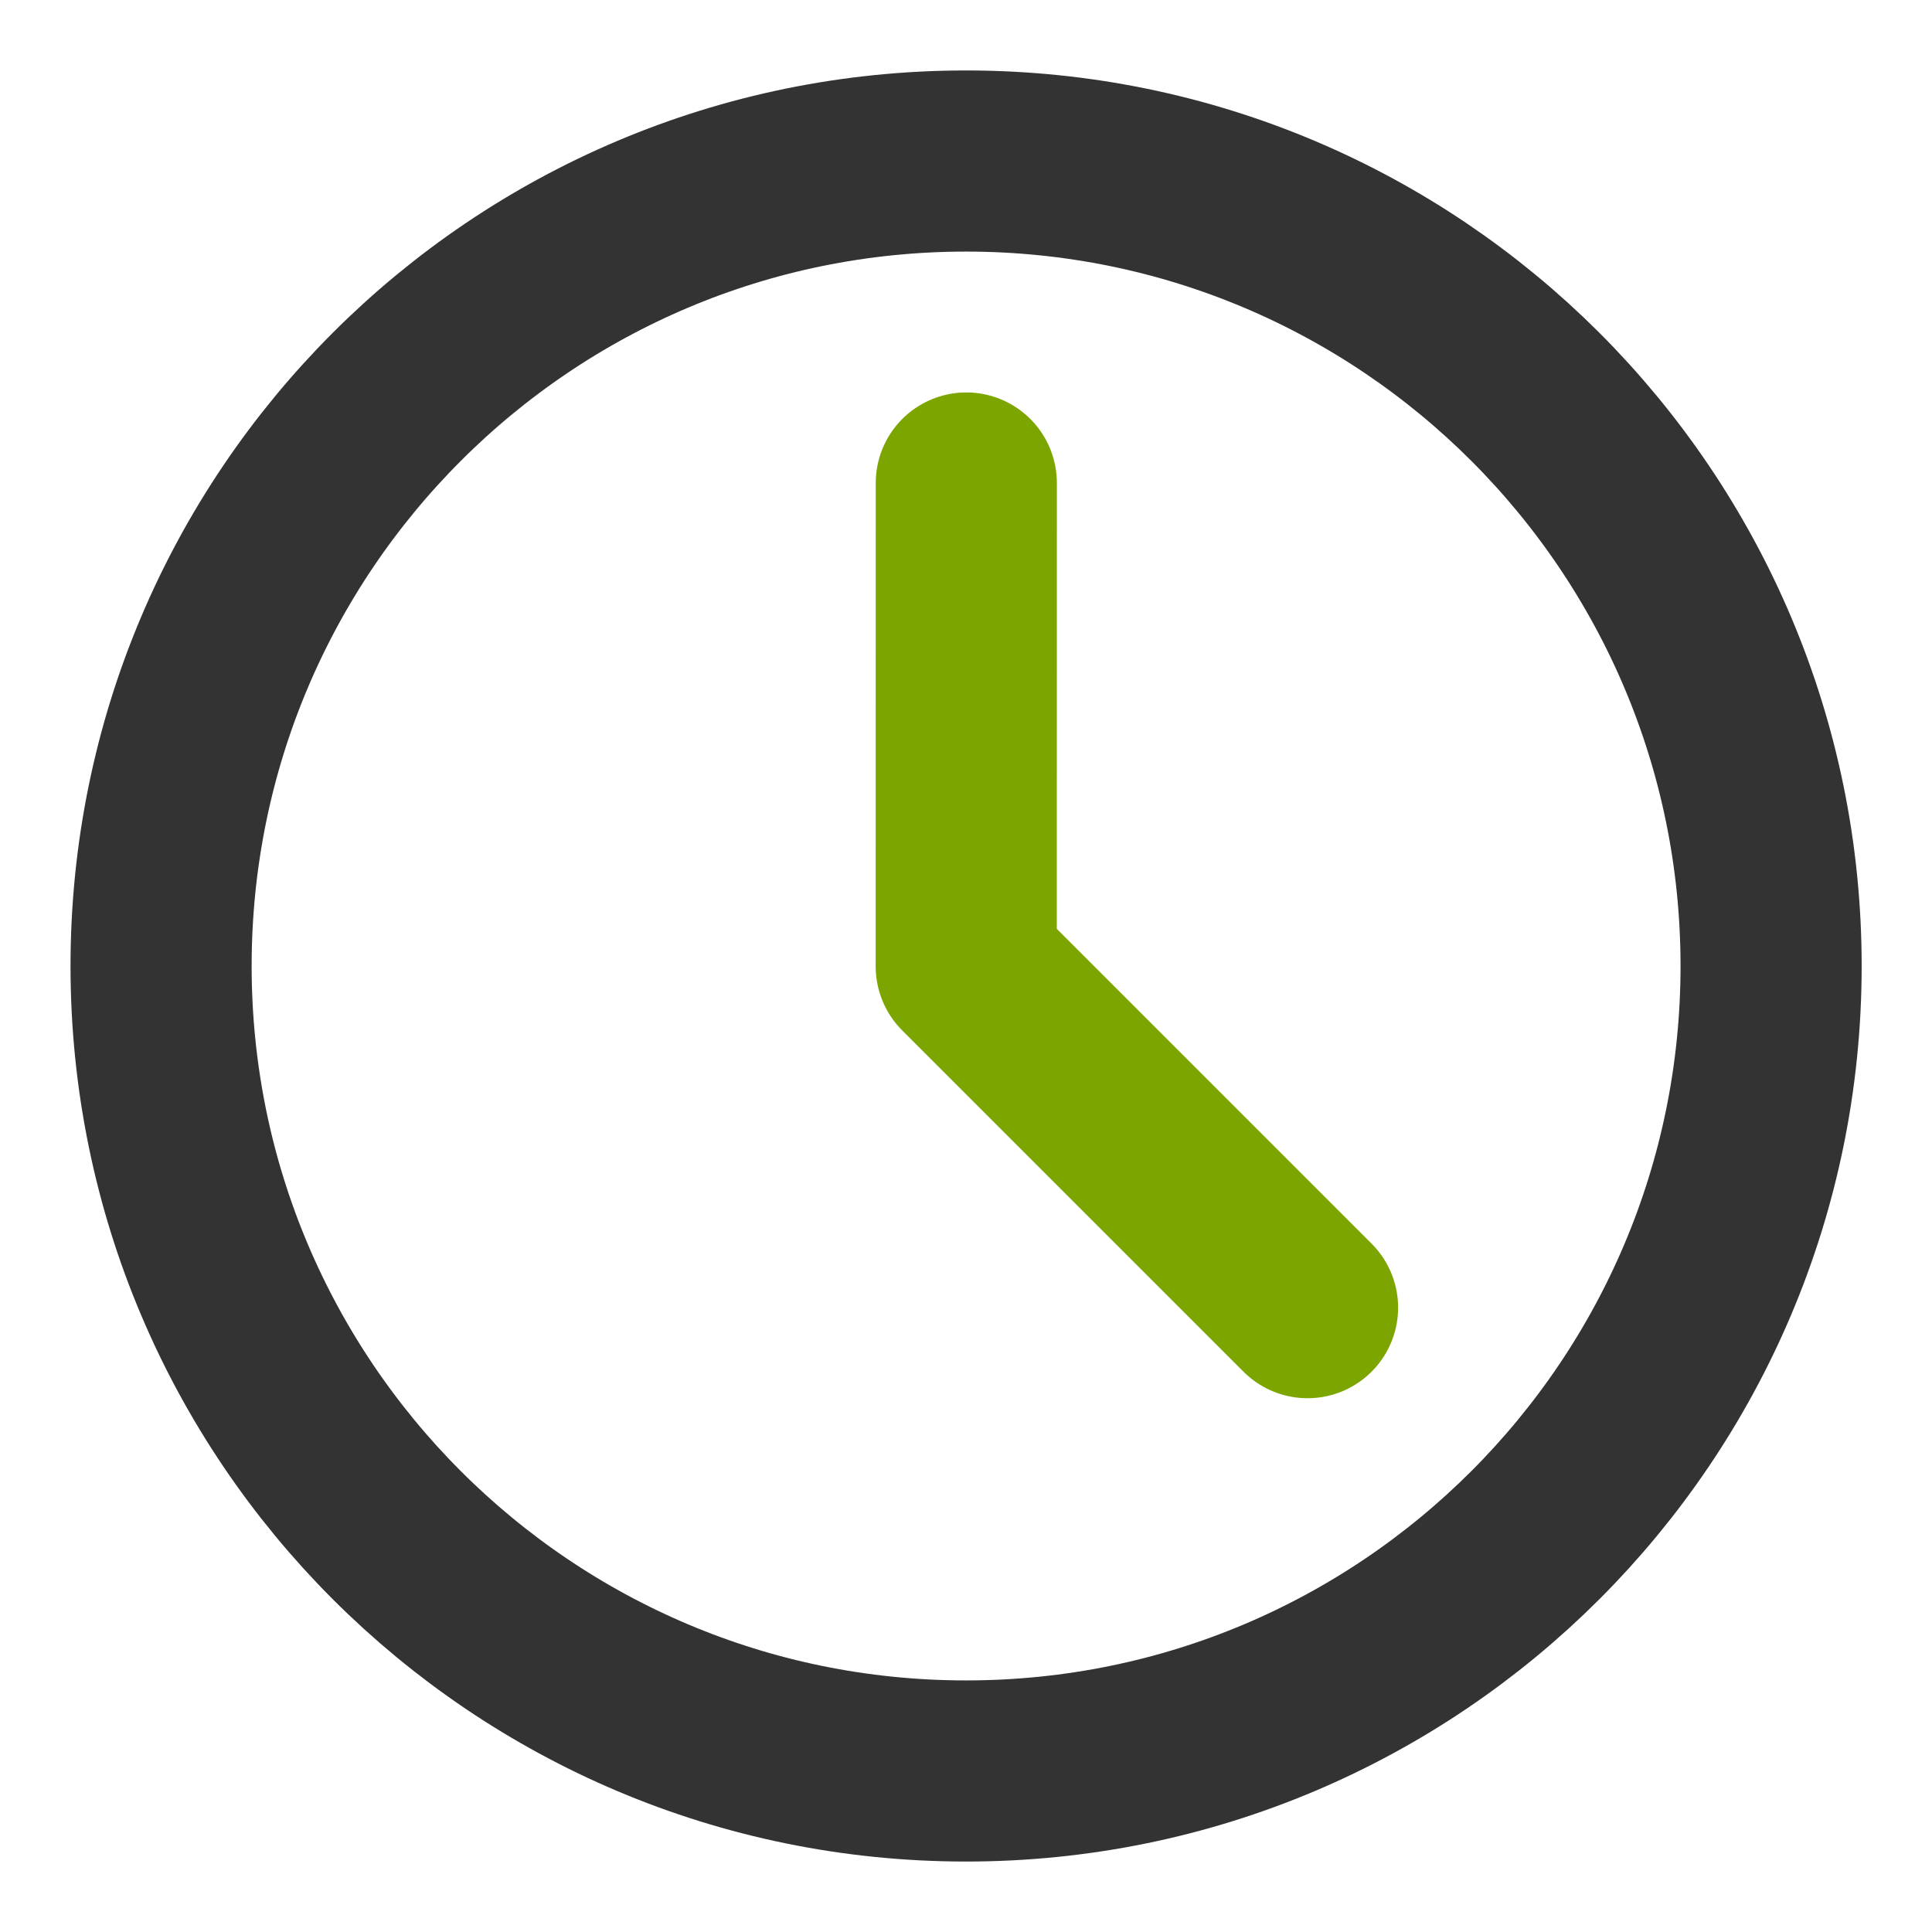 <svg width="32" height="32" viewBox="0 0 32 32" fill="none" xmlns="http://www.w3.org/2000/svg">
<g id="Frame">
<path id="Vector" d="M16.001 29.333C23.365 29.333 29.335 23.364 29.335 16C29.335 8.636 23.365 2.667 16.001 2.667C8.637 2.667 2.668 8.636 2.668 16C2.668 23.364 8.637 29.333 16.001 29.333Z" stroke="#333333" stroke-width="3" stroke-linejoin="round"/>
<path id="Vector_2" d="M16.005 8L16.004 16.006L21.657 21.659" stroke="#7DA500" stroke-width="3" stroke-linecap="round" stroke-linejoin="round"/>
</g>
</svg>
